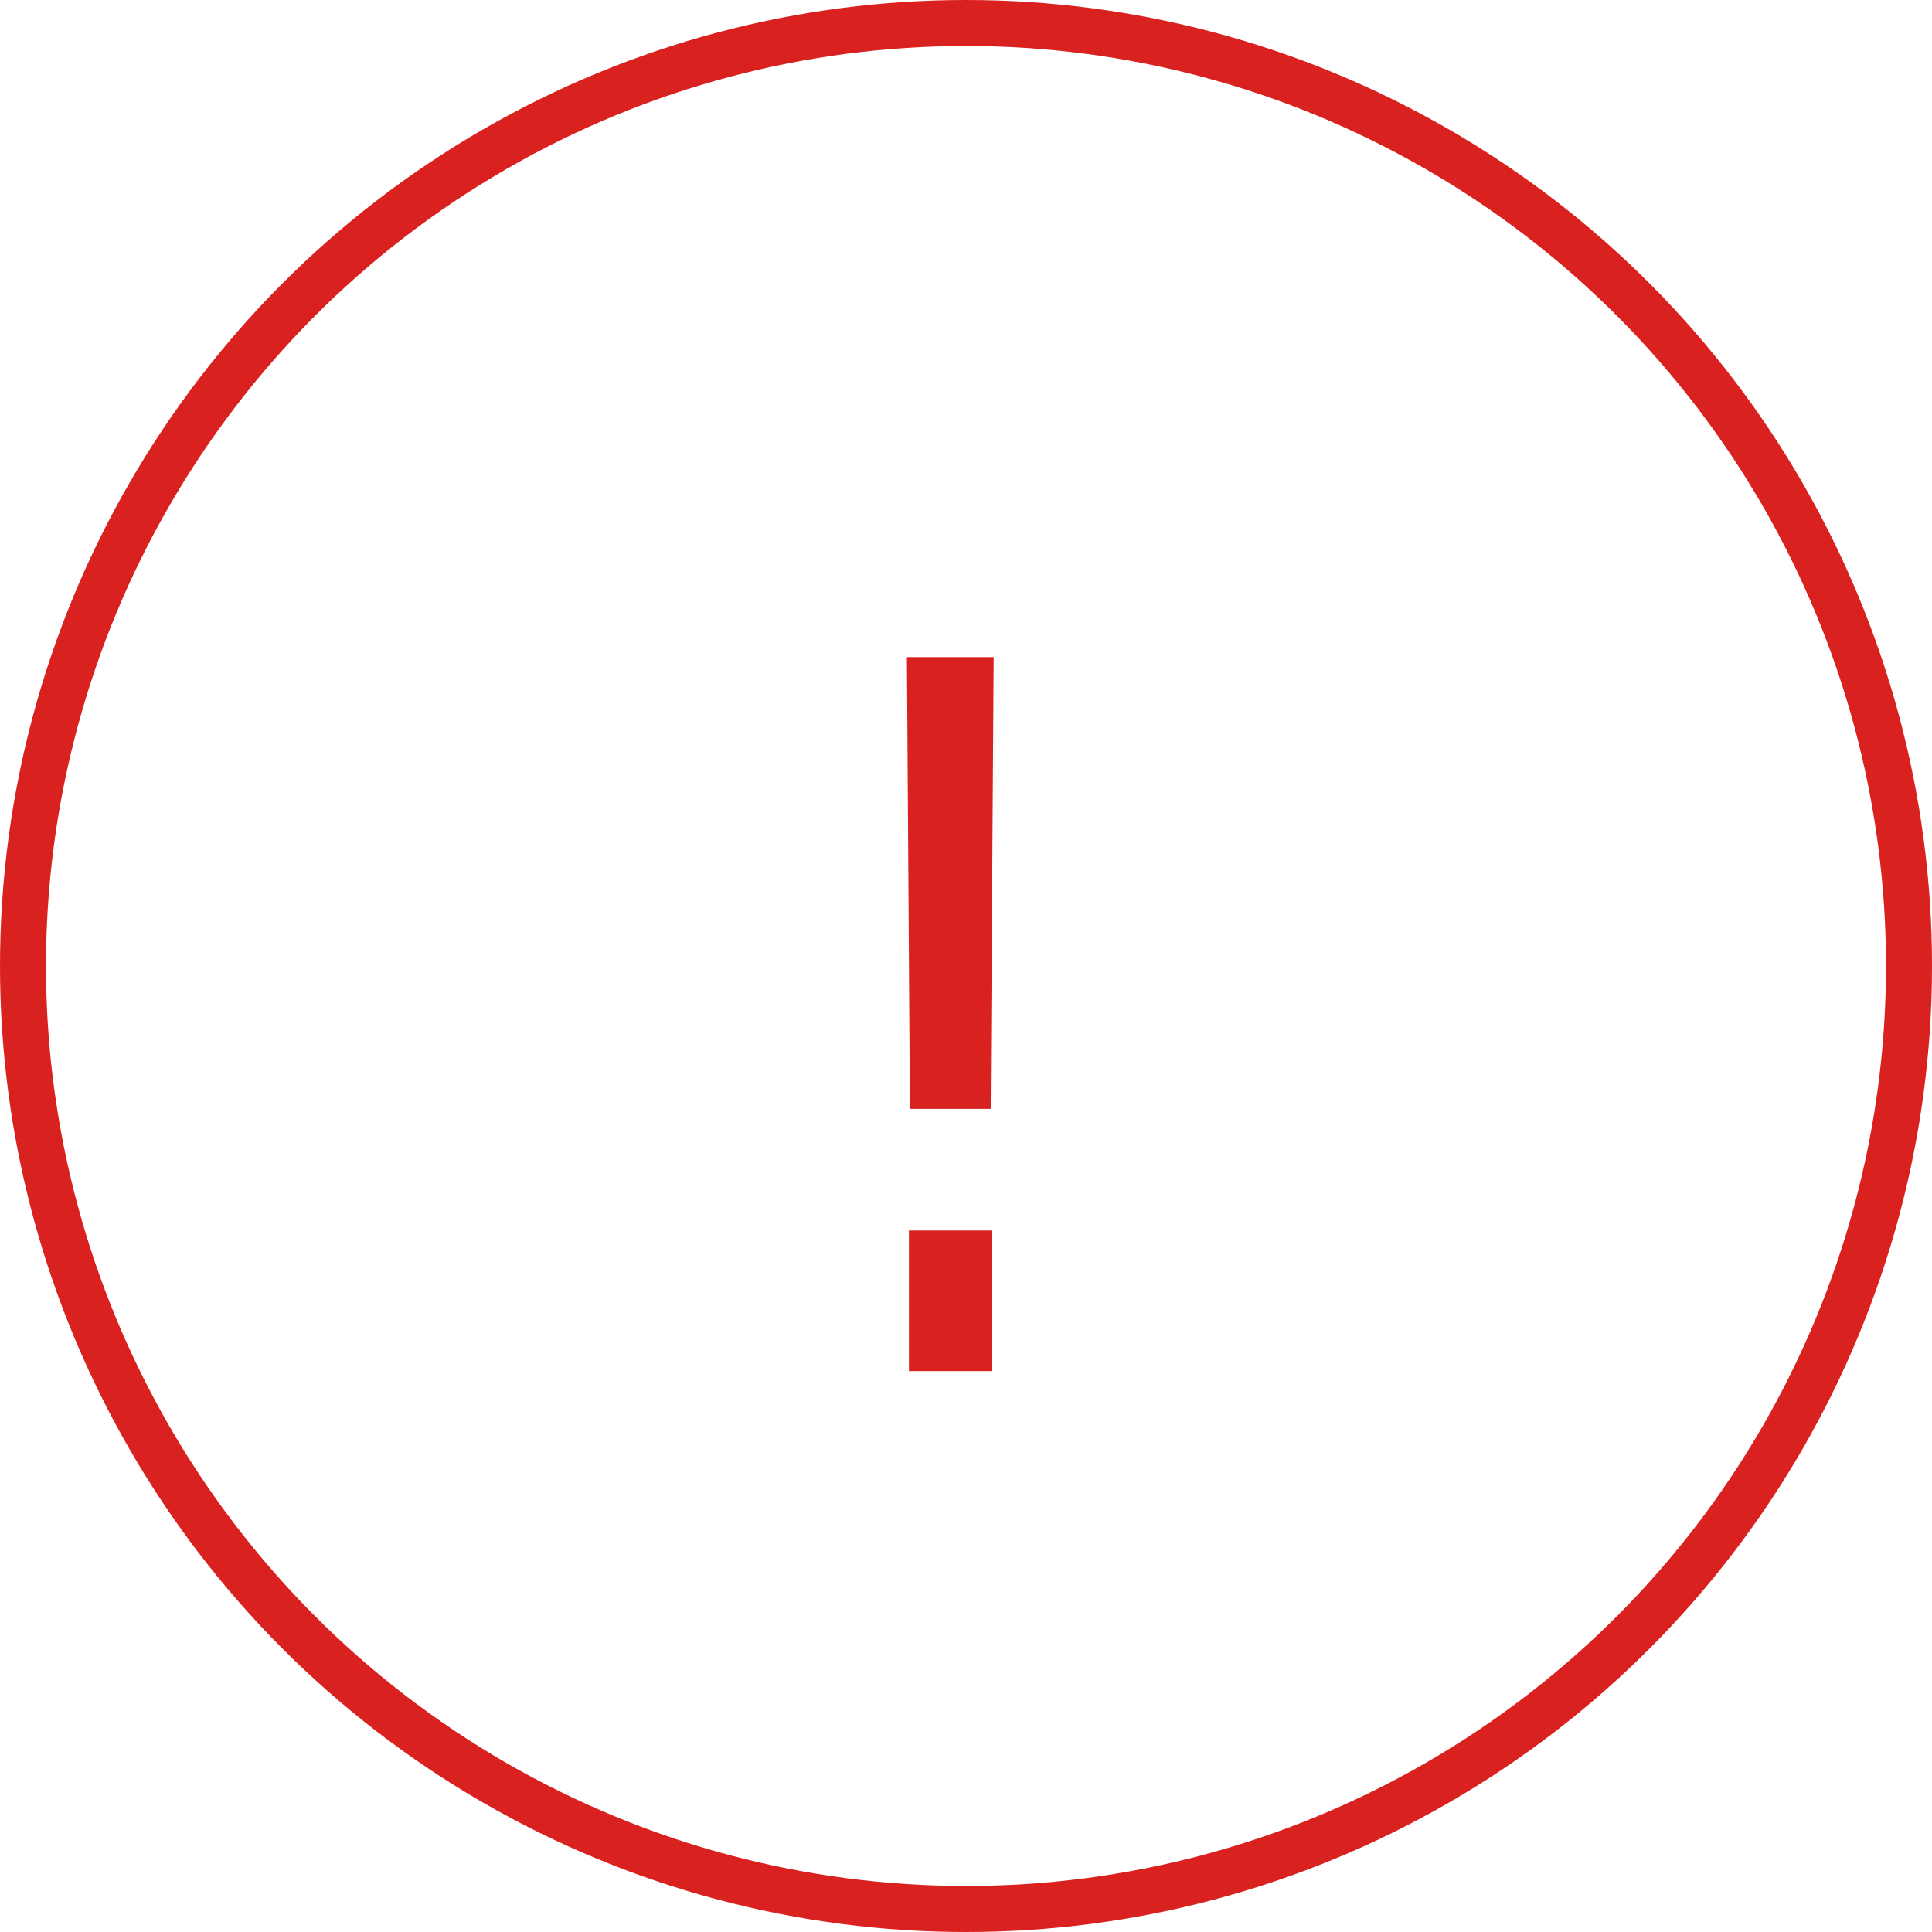 <?xml version="1.0" encoding="UTF-8"?> <svg xmlns="http://www.w3.org/2000/svg" width="31" height="31" viewBox="0 0 31 31" fill="none"> <path d="M15.896 17.792H14.6L14.552 10.544H15.944L15.896 17.792ZM15.912 22H14.584V19.744H15.912V22Z" fill="#D92120"></path> <circle cx="15.5" cy="15.5" r="15.131" stroke="#D92120" stroke-width="0.738"></circle> </svg> 